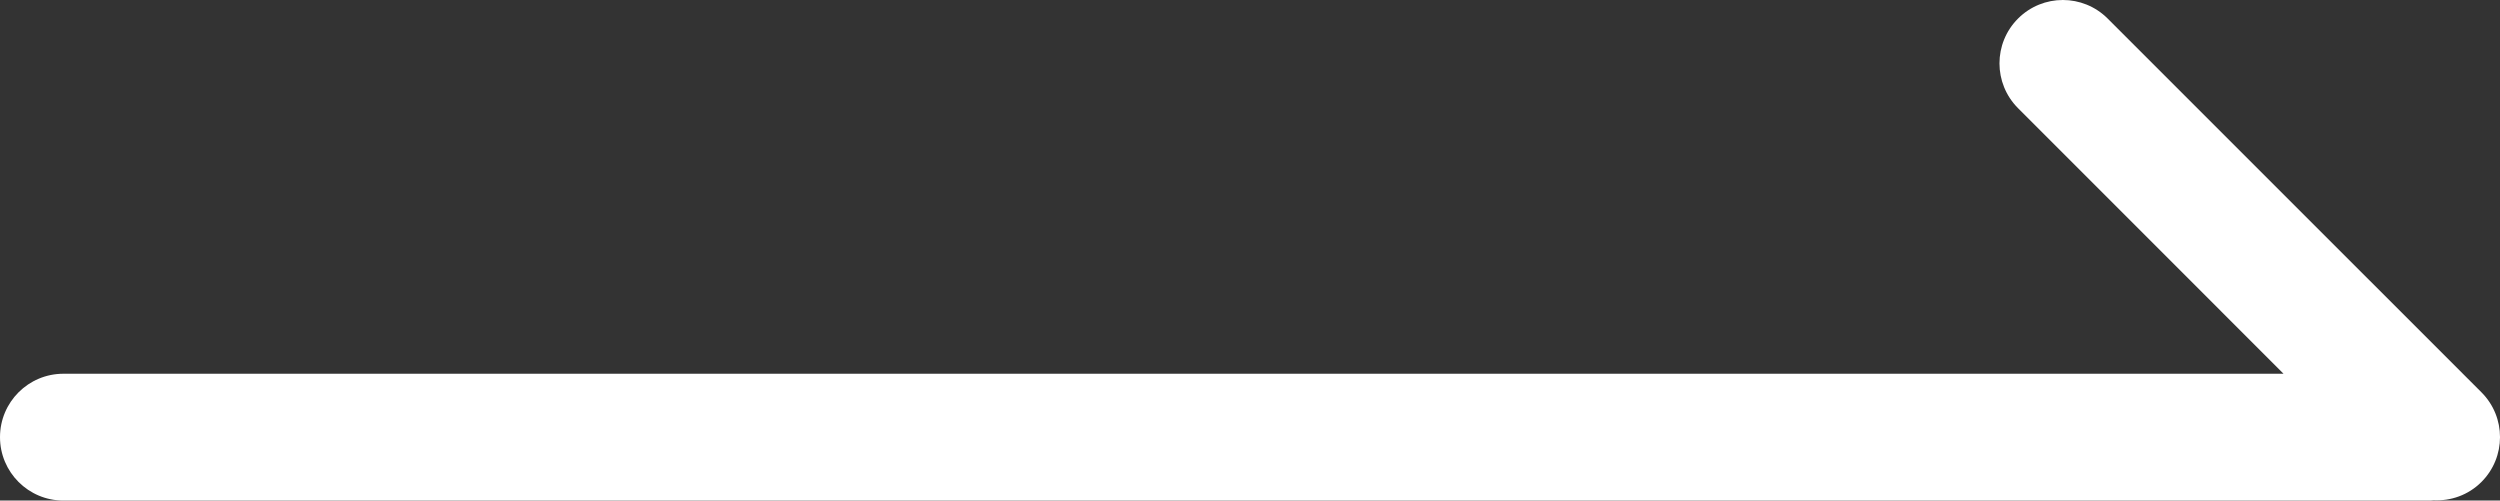 <?xml version="1.0" encoding="UTF-8"?><svg id="_이어_2" xmlns="http://www.w3.org/2000/svg" viewBox="0 0 147.776 29.588"><rect x="0" y="0" width="147.776" height="29.588" fill="#333333" stroke="none"/><g id="_리_모드"><path d="M146.679,23.189L124.585,1.097c-1.463-1.463-3.834-1.463-5.297-.001-1.464,1.463-1.464,3.835-.001,5.299l15.693,15.697H3.748c-2.07,0-3.748,1.678-3.748,3.748s1.678,3.748,3.748,3.748H143.672c.059,0,.114-.015,.173-.017,1.019,.05,2.053-.302,2.831-1.079l.003-.003c1.463-1.463,1.464-3.836,.001-5.299Z" style="fill:#fff;"/></g></svg>